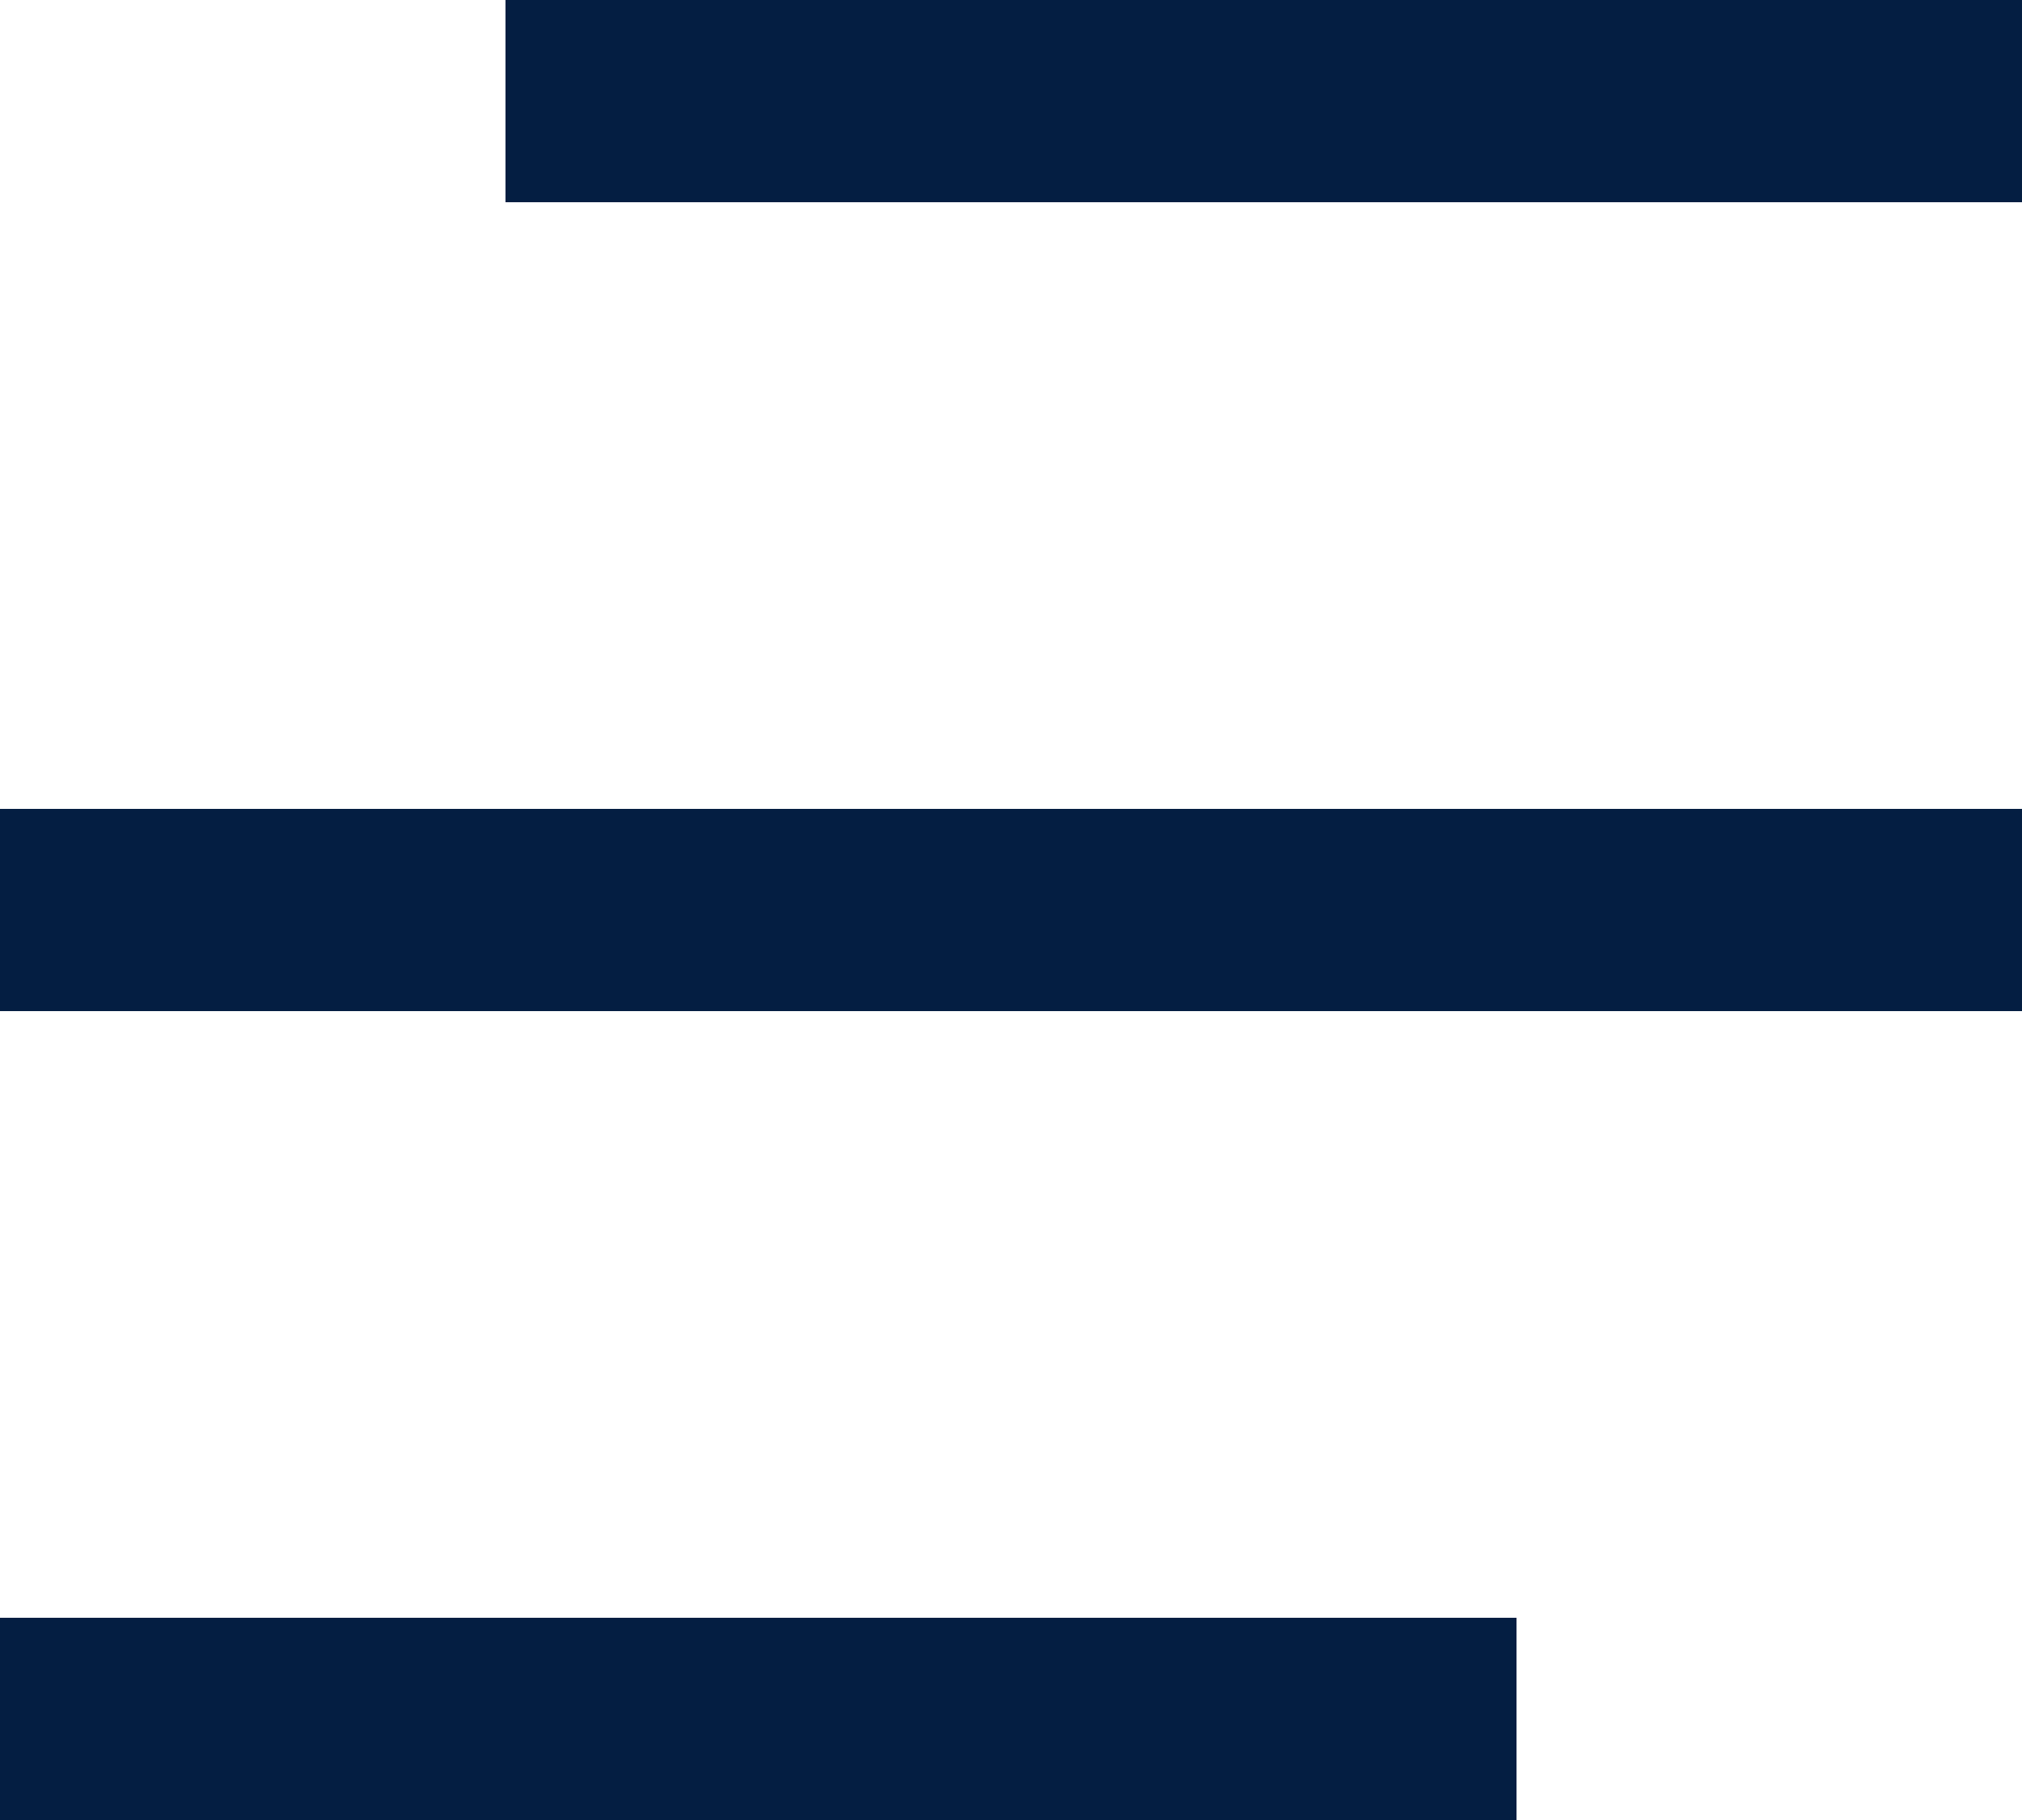 <svg width="20" height="18" viewBox="0 0 20 18" fill="none" xmlns="http://www.w3.org/2000/svg">
<rect x="5" width="15" height="2" fill="#041E42"/>
<rect y="8" width="20" height="2" fill="#041E42"/>
<rect y="16" width="15" height="2" fill="#041E42"/>
</svg>
